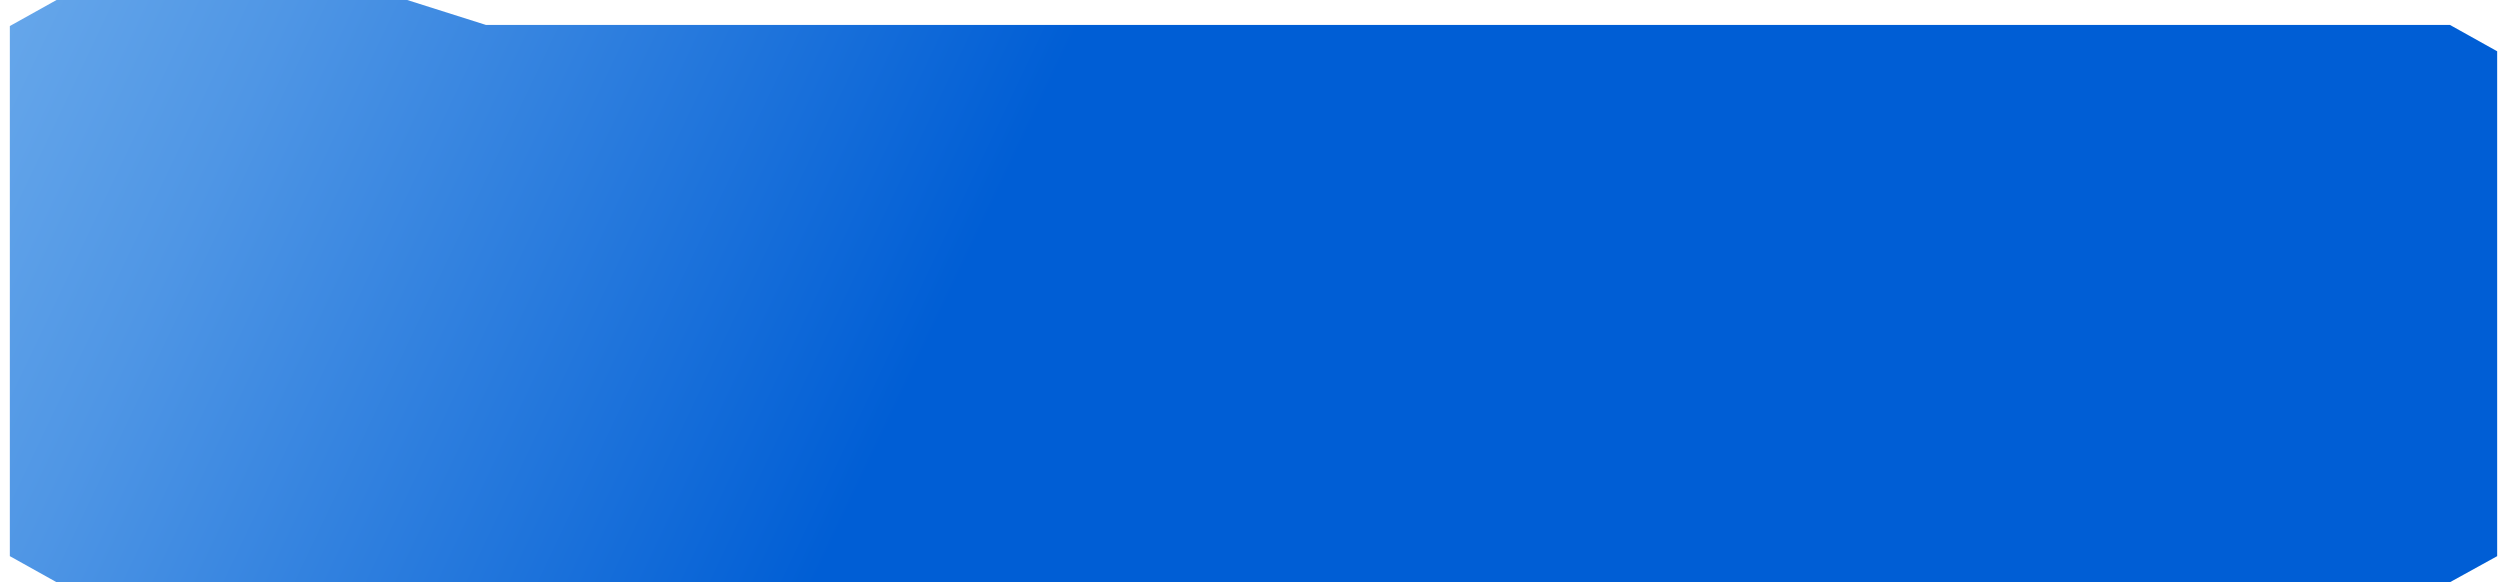 <svg width="219" height="51" viewBox="0 0 219 51" fill="none" xmlns="http://www.w3.org/2000/svg">
<g filter="url(#filter0_b_167_430)">
<path d="M214.619 2.186L218.752 4.492V48.719L214.619 51L4.952 51L0.862 48.718L0.862 2.281L4.952 0H35.671L42.574 2.186H214.619Z" fill="url(#paint0_linear_167_430)"/>
</g>
<defs>
<filter id="filter0_b_167_430" x="-11.138" y="-12" width="241.891" height="75" filterUnits="userSpaceOnUse" color-interpolation-filters="sRGB">
<feFlood flood-opacity="0" result="BackgroundImageFix"/>
<feGaussianBlur in="BackgroundImageFix" stdDeviation="6"/>
<feComposite in2="SourceAlpha" operator="in" result="effect1_backgroundBlur_167_430"/>
<feBlend mode="normal" in="SourceGraphic" in2="effect1_backgroundBlur_167_430" result="shape"/>
</filter>
<linearGradient id="paint0_linear_167_430" x1="-34.404" y1="32.417" x2="61.59" y2="78.047" gradientUnits="userSpaceOnUse">
<stop offset="0.003" stop-color="#CEF2FF"/>
<stop offset="0.177" stop-color="#65A6EA"/>
<stop offset="0.379" stop-color="#4F96E5"/>
<stop offset="0.975" stop-color="#005ED5"/>
</linearGradient>
</defs>
</svg>
